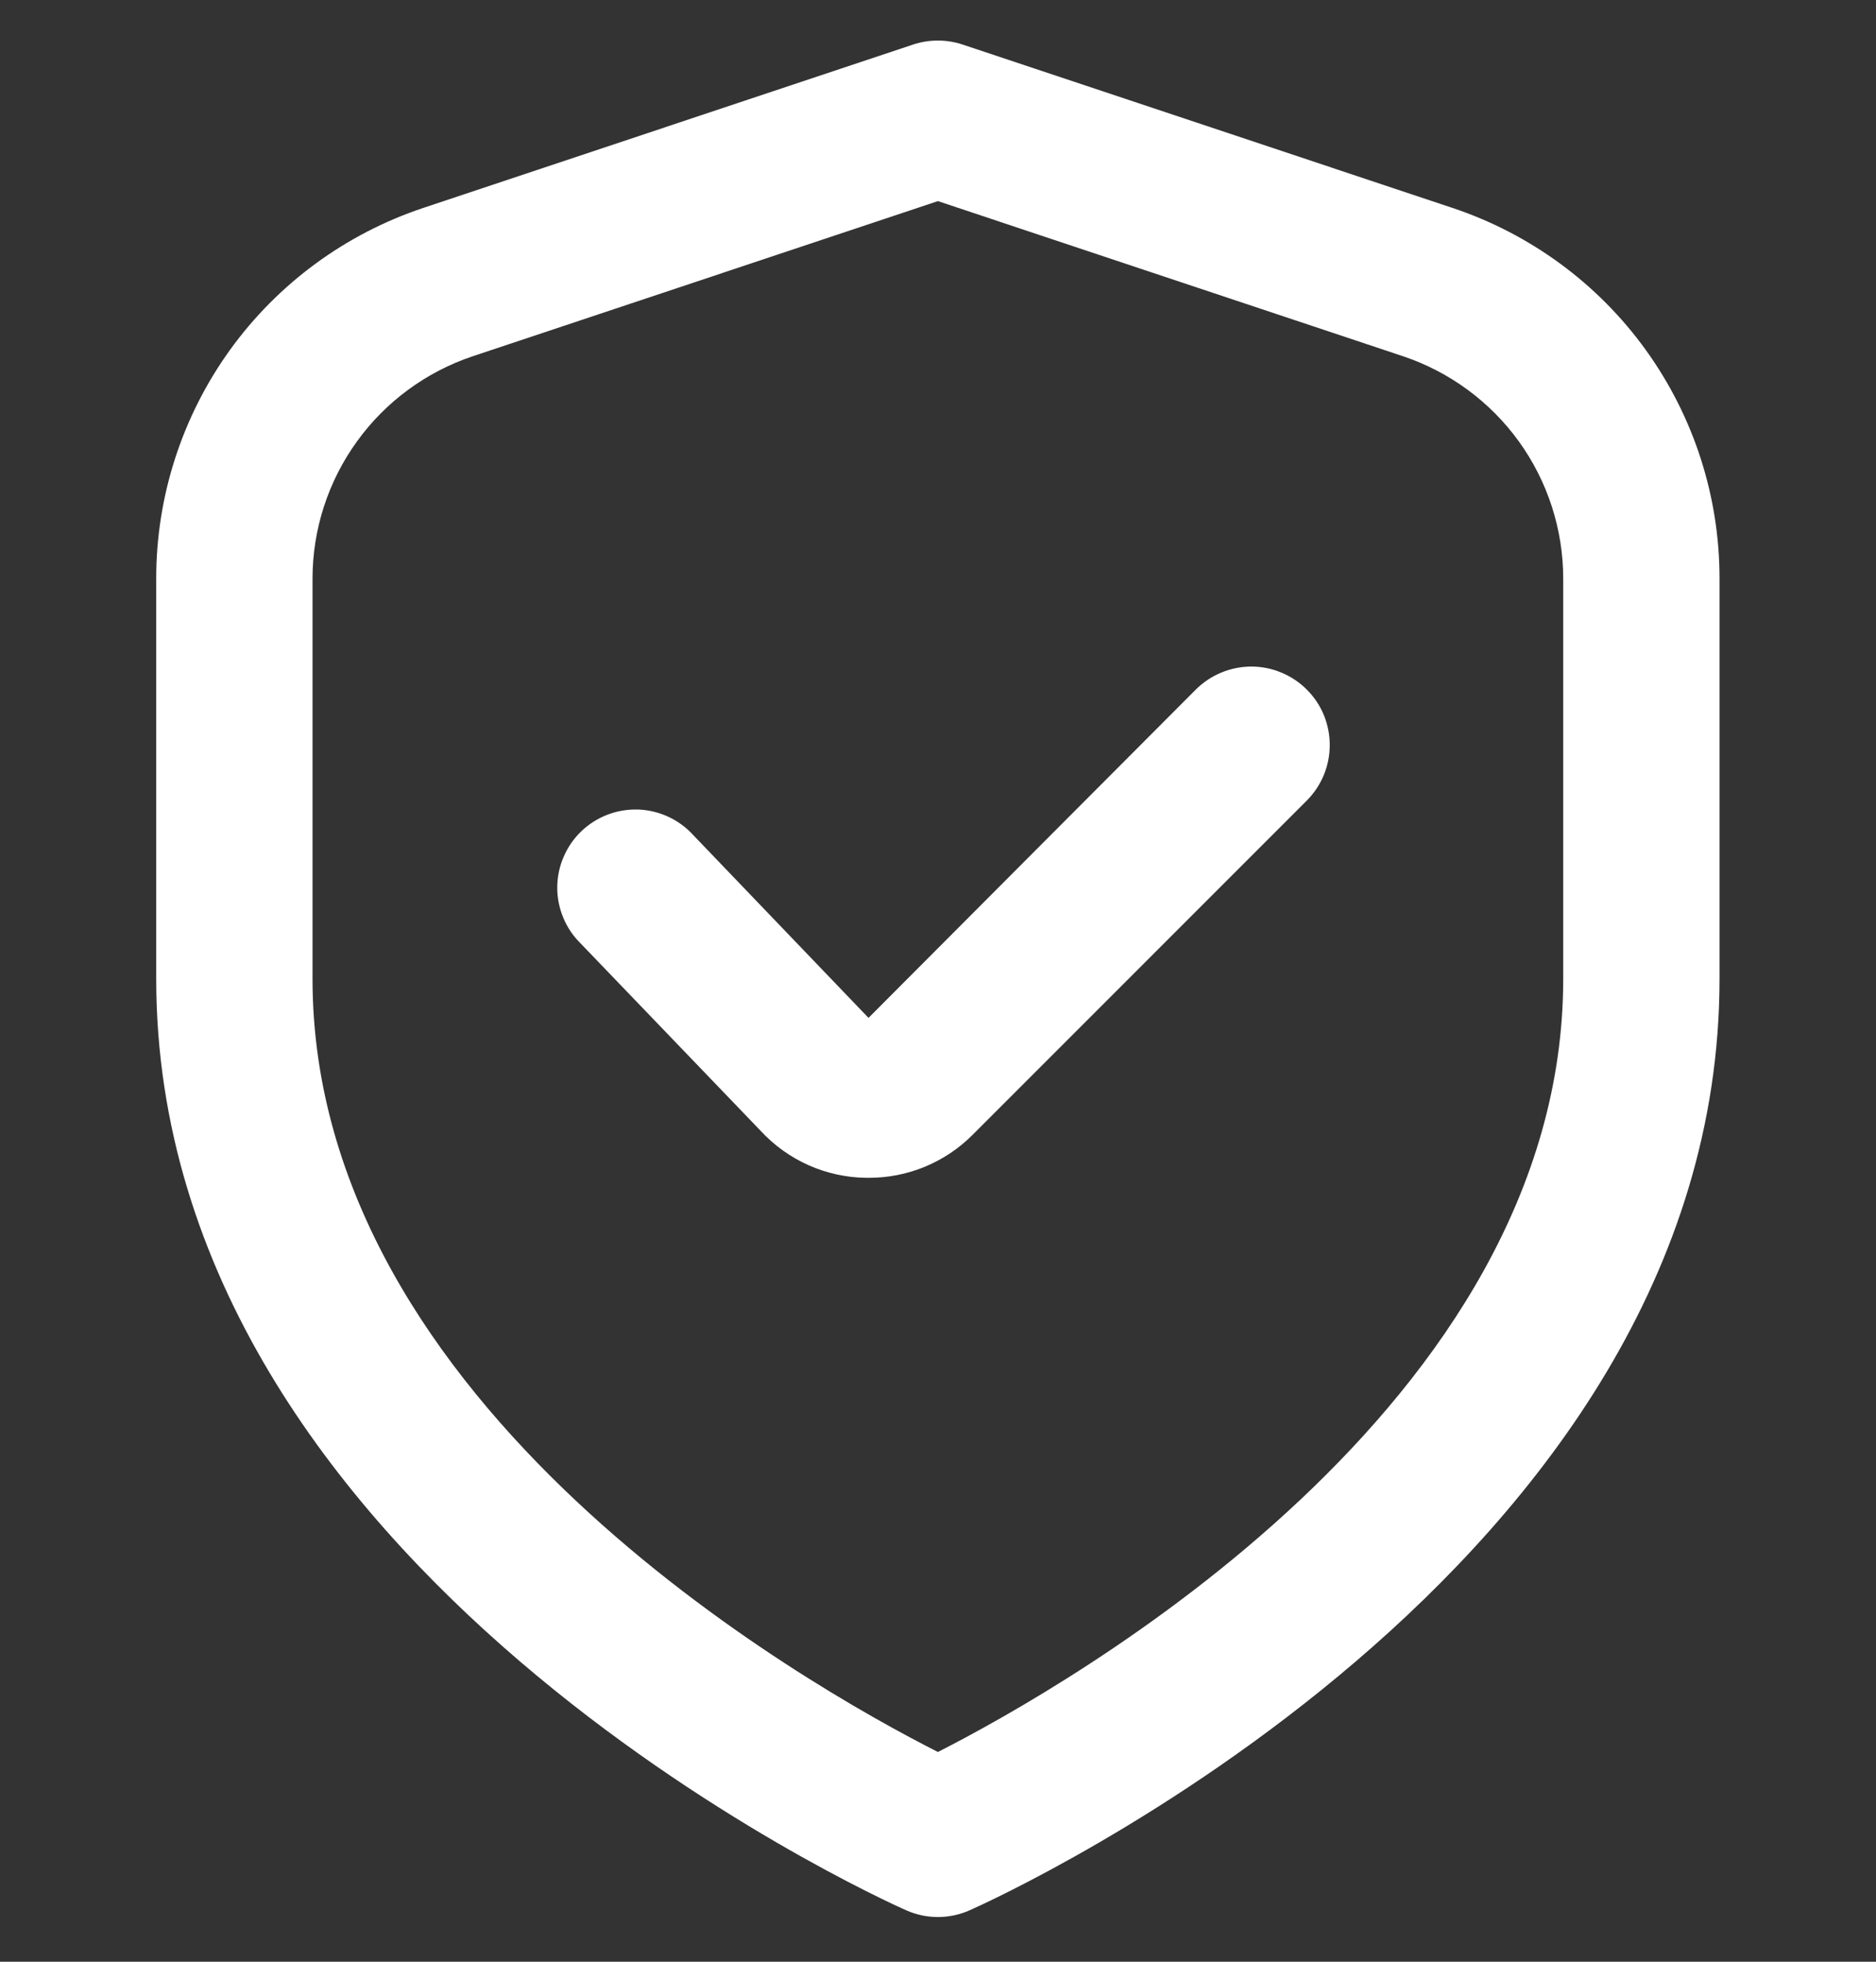 <svg width="22" height="23" viewBox="0 0 22 23" fill="none" xmlns="http://www.w3.org/2000/svg">
<rect x="0" y="0" width="22" height="23" fill="#333333" stroke="none"/>
<g clip-path="url(#clip0_755_11924)">
<path d="M17.031 2.437L11.288 0.522C11.1 0.46 10.897 0.46 10.709 0.522L4.966 2.437C4.053 2.741 3.259 3.324 2.696 4.104C2.134 4.885 1.831 5.823 1.832 6.785V11.476C1.832 18.408 10.265 22.237 10.627 22.397C10.744 22.449 10.87 22.476 10.999 22.476C11.127 22.476 11.254 22.449 11.371 22.397C11.732 22.237 20.165 18.408 20.165 11.476V6.785C20.166 5.823 19.864 4.885 19.301 4.104C18.739 3.324 17.944 2.741 17.031 2.437ZM18.332 11.476C18.332 16.476 12.54 19.756 10.999 20.541C9.456 19.759 3.665 16.489 3.665 11.476V6.785C3.665 6.208 3.847 5.645 4.185 5.177C4.522 4.709 4.999 4.359 5.546 4.176L10.999 2.358L16.451 4.176C16.999 4.359 17.475 4.709 17.813 5.177C18.15 5.645 18.332 6.208 18.332 6.785V11.476Z" fill="white"/>
<path d="M14.024 8.084L10.185 11.934L8.128 9.789C8.046 9.699 7.946 9.626 7.835 9.575C7.724 9.524 7.603 9.495 7.481 9.491C7.359 9.488 7.237 9.508 7.123 9.552C7.009 9.596 6.905 9.662 6.816 9.747C6.728 9.832 6.658 9.933 6.61 10.046C6.561 10.158 6.536 10.279 6.535 10.401C6.534 10.524 6.558 10.645 6.605 10.758C6.651 10.871 6.72 10.973 6.807 11.059L8.921 13.259C9.079 13.43 9.269 13.566 9.481 13.661C9.693 13.755 9.922 13.806 10.154 13.809H10.184C10.412 13.81 10.637 13.766 10.847 13.679C11.057 13.592 11.248 13.464 11.408 13.303L15.324 9.387C15.41 9.301 15.477 9.2 15.524 9.088C15.57 8.977 15.594 8.857 15.594 8.736C15.594 8.615 15.571 8.496 15.525 8.384C15.479 8.272 15.411 8.171 15.325 8.085C15.24 8 15.139 7.932 15.027 7.886C14.916 7.839 14.796 7.815 14.675 7.815C14.554 7.815 14.435 7.839 14.323 7.885C14.211 7.931 14.11 7.999 14.024 8.084Z" fill="white"/>
</g>
<defs>
<clipPath id="clip0_755_11924">
<rect width="22" height="22" fill="white" transform="translate(0 0.476)"/>
</clipPath>
</defs>
</svg>

